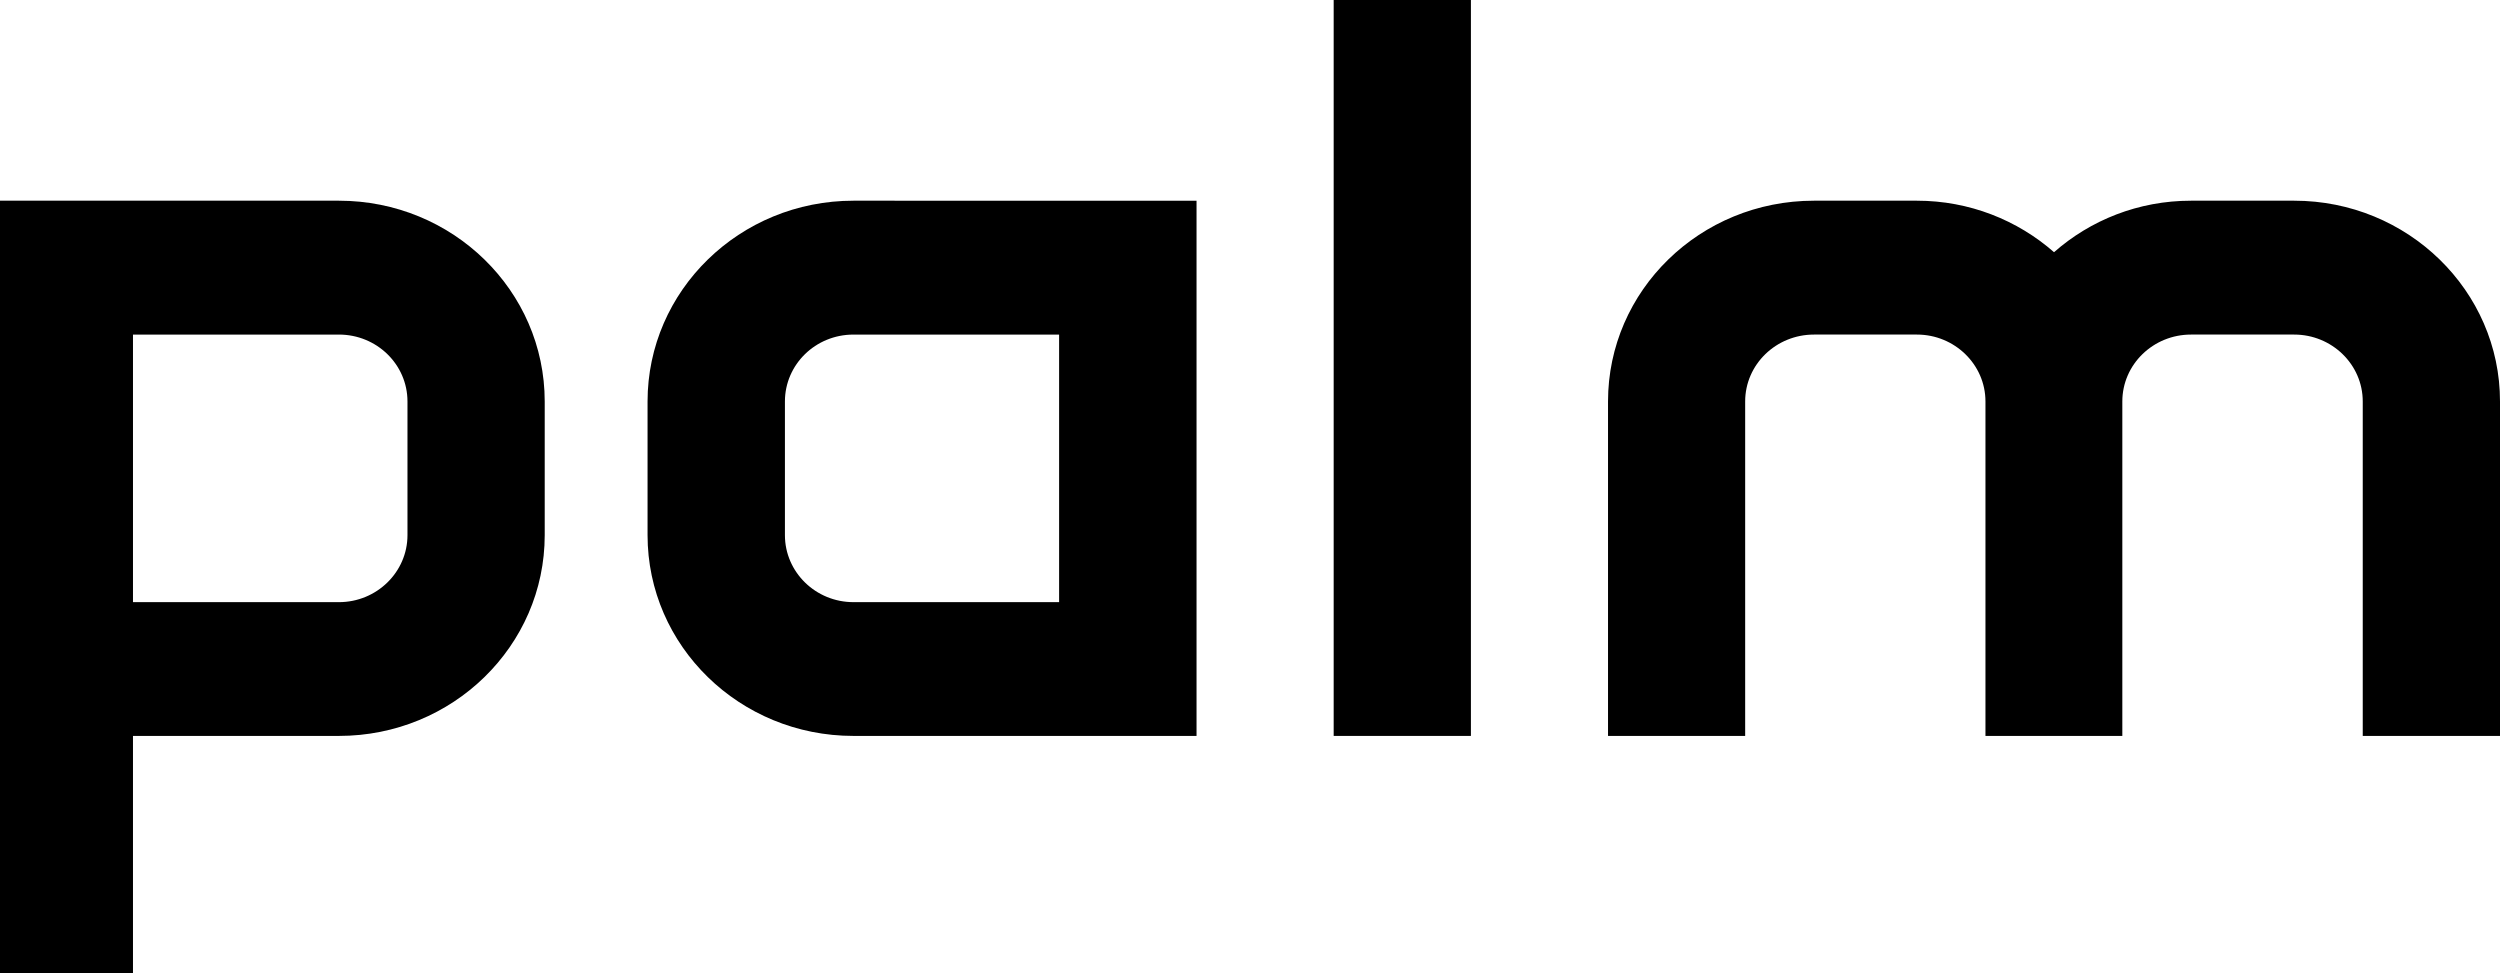 <?xml version="1.0" encoding="UTF-8"?>
<!-- Generator: Adobe Illustrator 14.0.0, SVG Export Plug-In . SVG Version: 6.00 Build 43363)  -->
<!DOCTYPE svg PUBLIC "-//W3C//DTD SVG 1.1//EN" "http://www.w3.org/Graphics/SVG/1.1/DTD/svg11.dtd">
<svg version="1.1" id="Layer_1" xmlns="http://www.w3.org/2000/svg" xmlns:xlink="http://www.w3.org/1999/xlink" x="0px" y="0px" width="300px" height="116.812px" viewBox="-178 171.528 300 116.812" enable-background="new -178 171.528 300 116.812" xml:space="preserve">
<path d="M-129.103,235.747c0,4.429-3.69,8.039-8.229,8.039h-24.71v-32.11h24.71c4.539,0,8.229,3.584,8.229,8.03V235.747z   M-137.332,195.612H-178.5v92.728h16.458v-28.502h24.71c13.647,0,24.698-10.798,24.698-24.091v-16.039  C-112.634,206.406-123.684,195.612-137.332,195.612"/>
<rect x="-17.959" y="171.528" width="16.468" height="88.31"/>
<path d="M97.302,195.612h-12.38c-6.323,0-12.07,2.337-16.439,6.18c-4.377-3.843-10.15-6.18-16.452-6.18H39.677  c-13.678,0-24.715,10.794-24.715,24.094v40.132H31.42v-40.132c0-4.448,3.711-8.03,8.257-8.03H52.03c4.516,0,8.225,3.584,8.225,8.03  v40.132h16.424v-40.132c0-4.448,3.705-8.03,8.241-8.03h12.382c4.522,0,8.227,3.584,8.227,8.03v40.132H122v-40.132  C122.004,206.406,110.916,195.612,97.302,195.612z"/>
<path d="M-50.907,243.786h-24.678c-4.544,0-8.224-3.61-8.224-8.039v-16.039c0-4.448,3.68-8.03,8.224-8.03h24.678V243.786z   M-75.584,195.612c-13.661,0-24.709,10.794-24.709,24.094v16.039c0,13.295,11.048,24.093,24.709,24.093h24.678h16.491v-64.226  h-16.491H-75.584"/>
</svg>